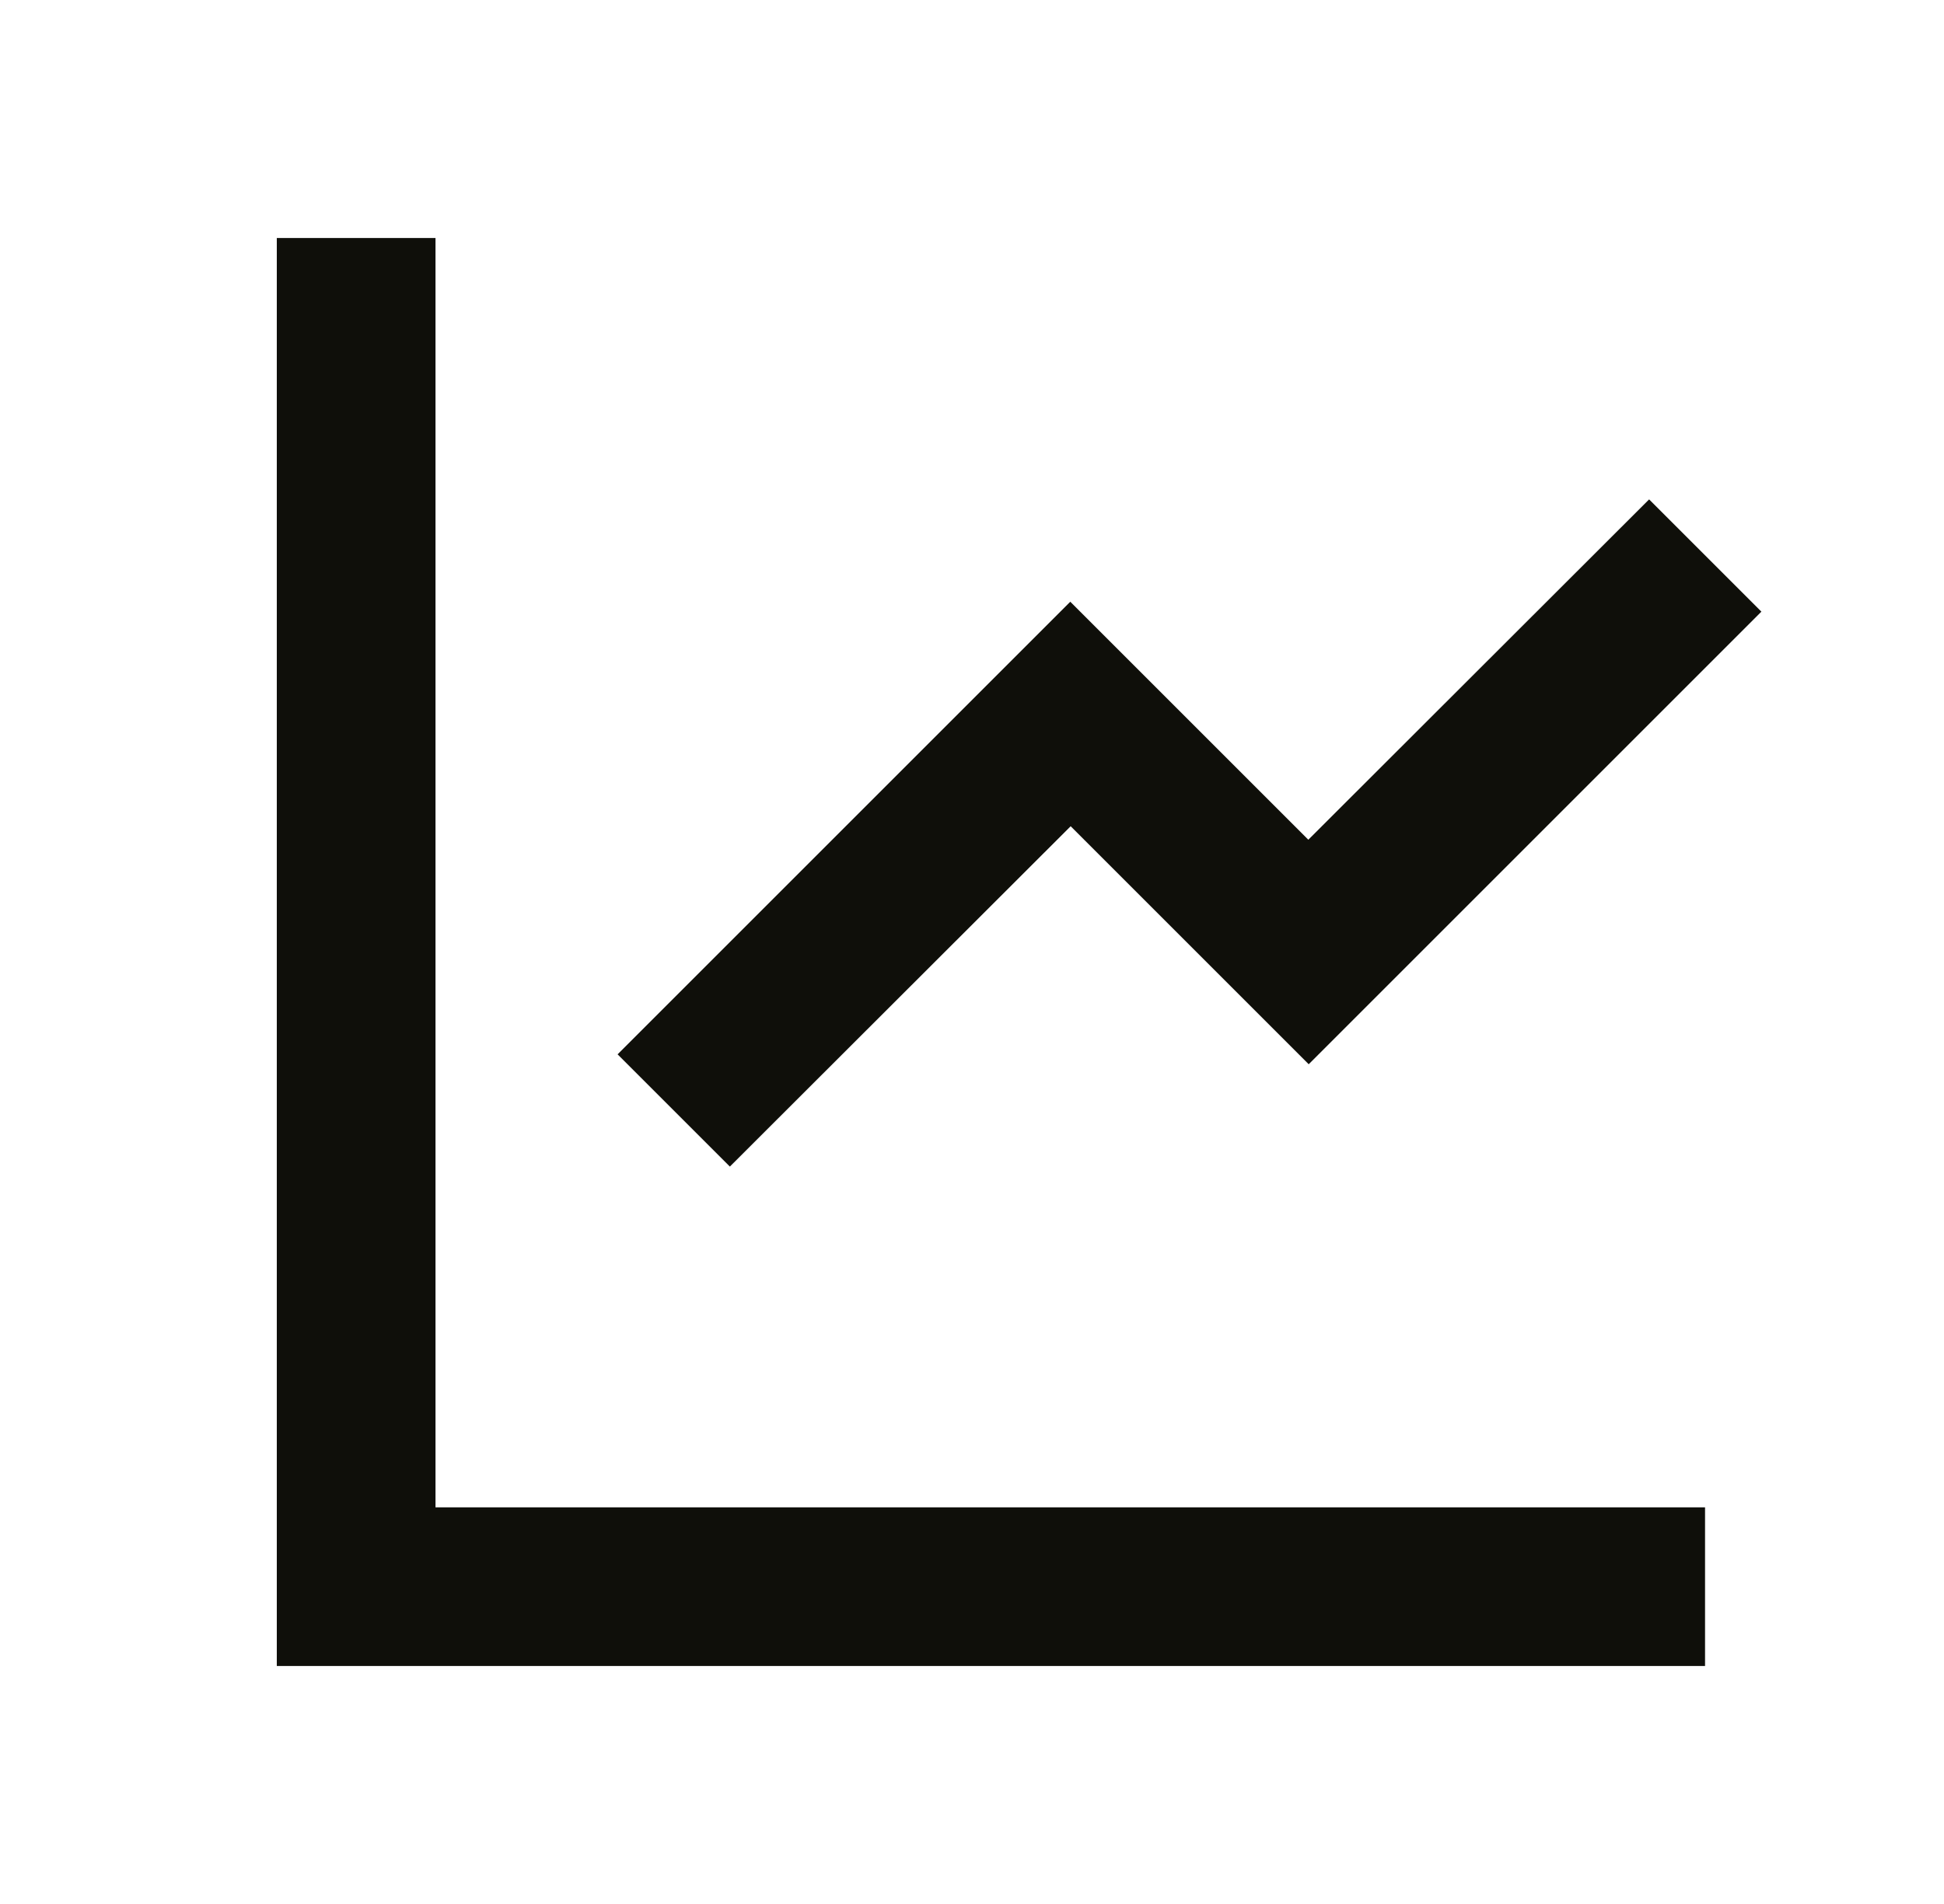 <svg width="49" height="48" fill="none" xmlns="http://www.w3.org/2000/svg"><g clip-path="url(#clip0_116_17747)"><path d="M10.977 6v32h32v4h-36V6h4zm30.59 6.59l2.83 2.83-11.41 11.41-6-6-8.59 8.58-2.83-2.83 11.41-11.41 6 6 8.59-8.58z" fill="#0F0F0A"/></g><defs><clipPath id="clip0_116_17747"><path fill="#fff" transform="translate(.879)" d="M0 0h48v48H0z"/></clipPath></defs></svg>